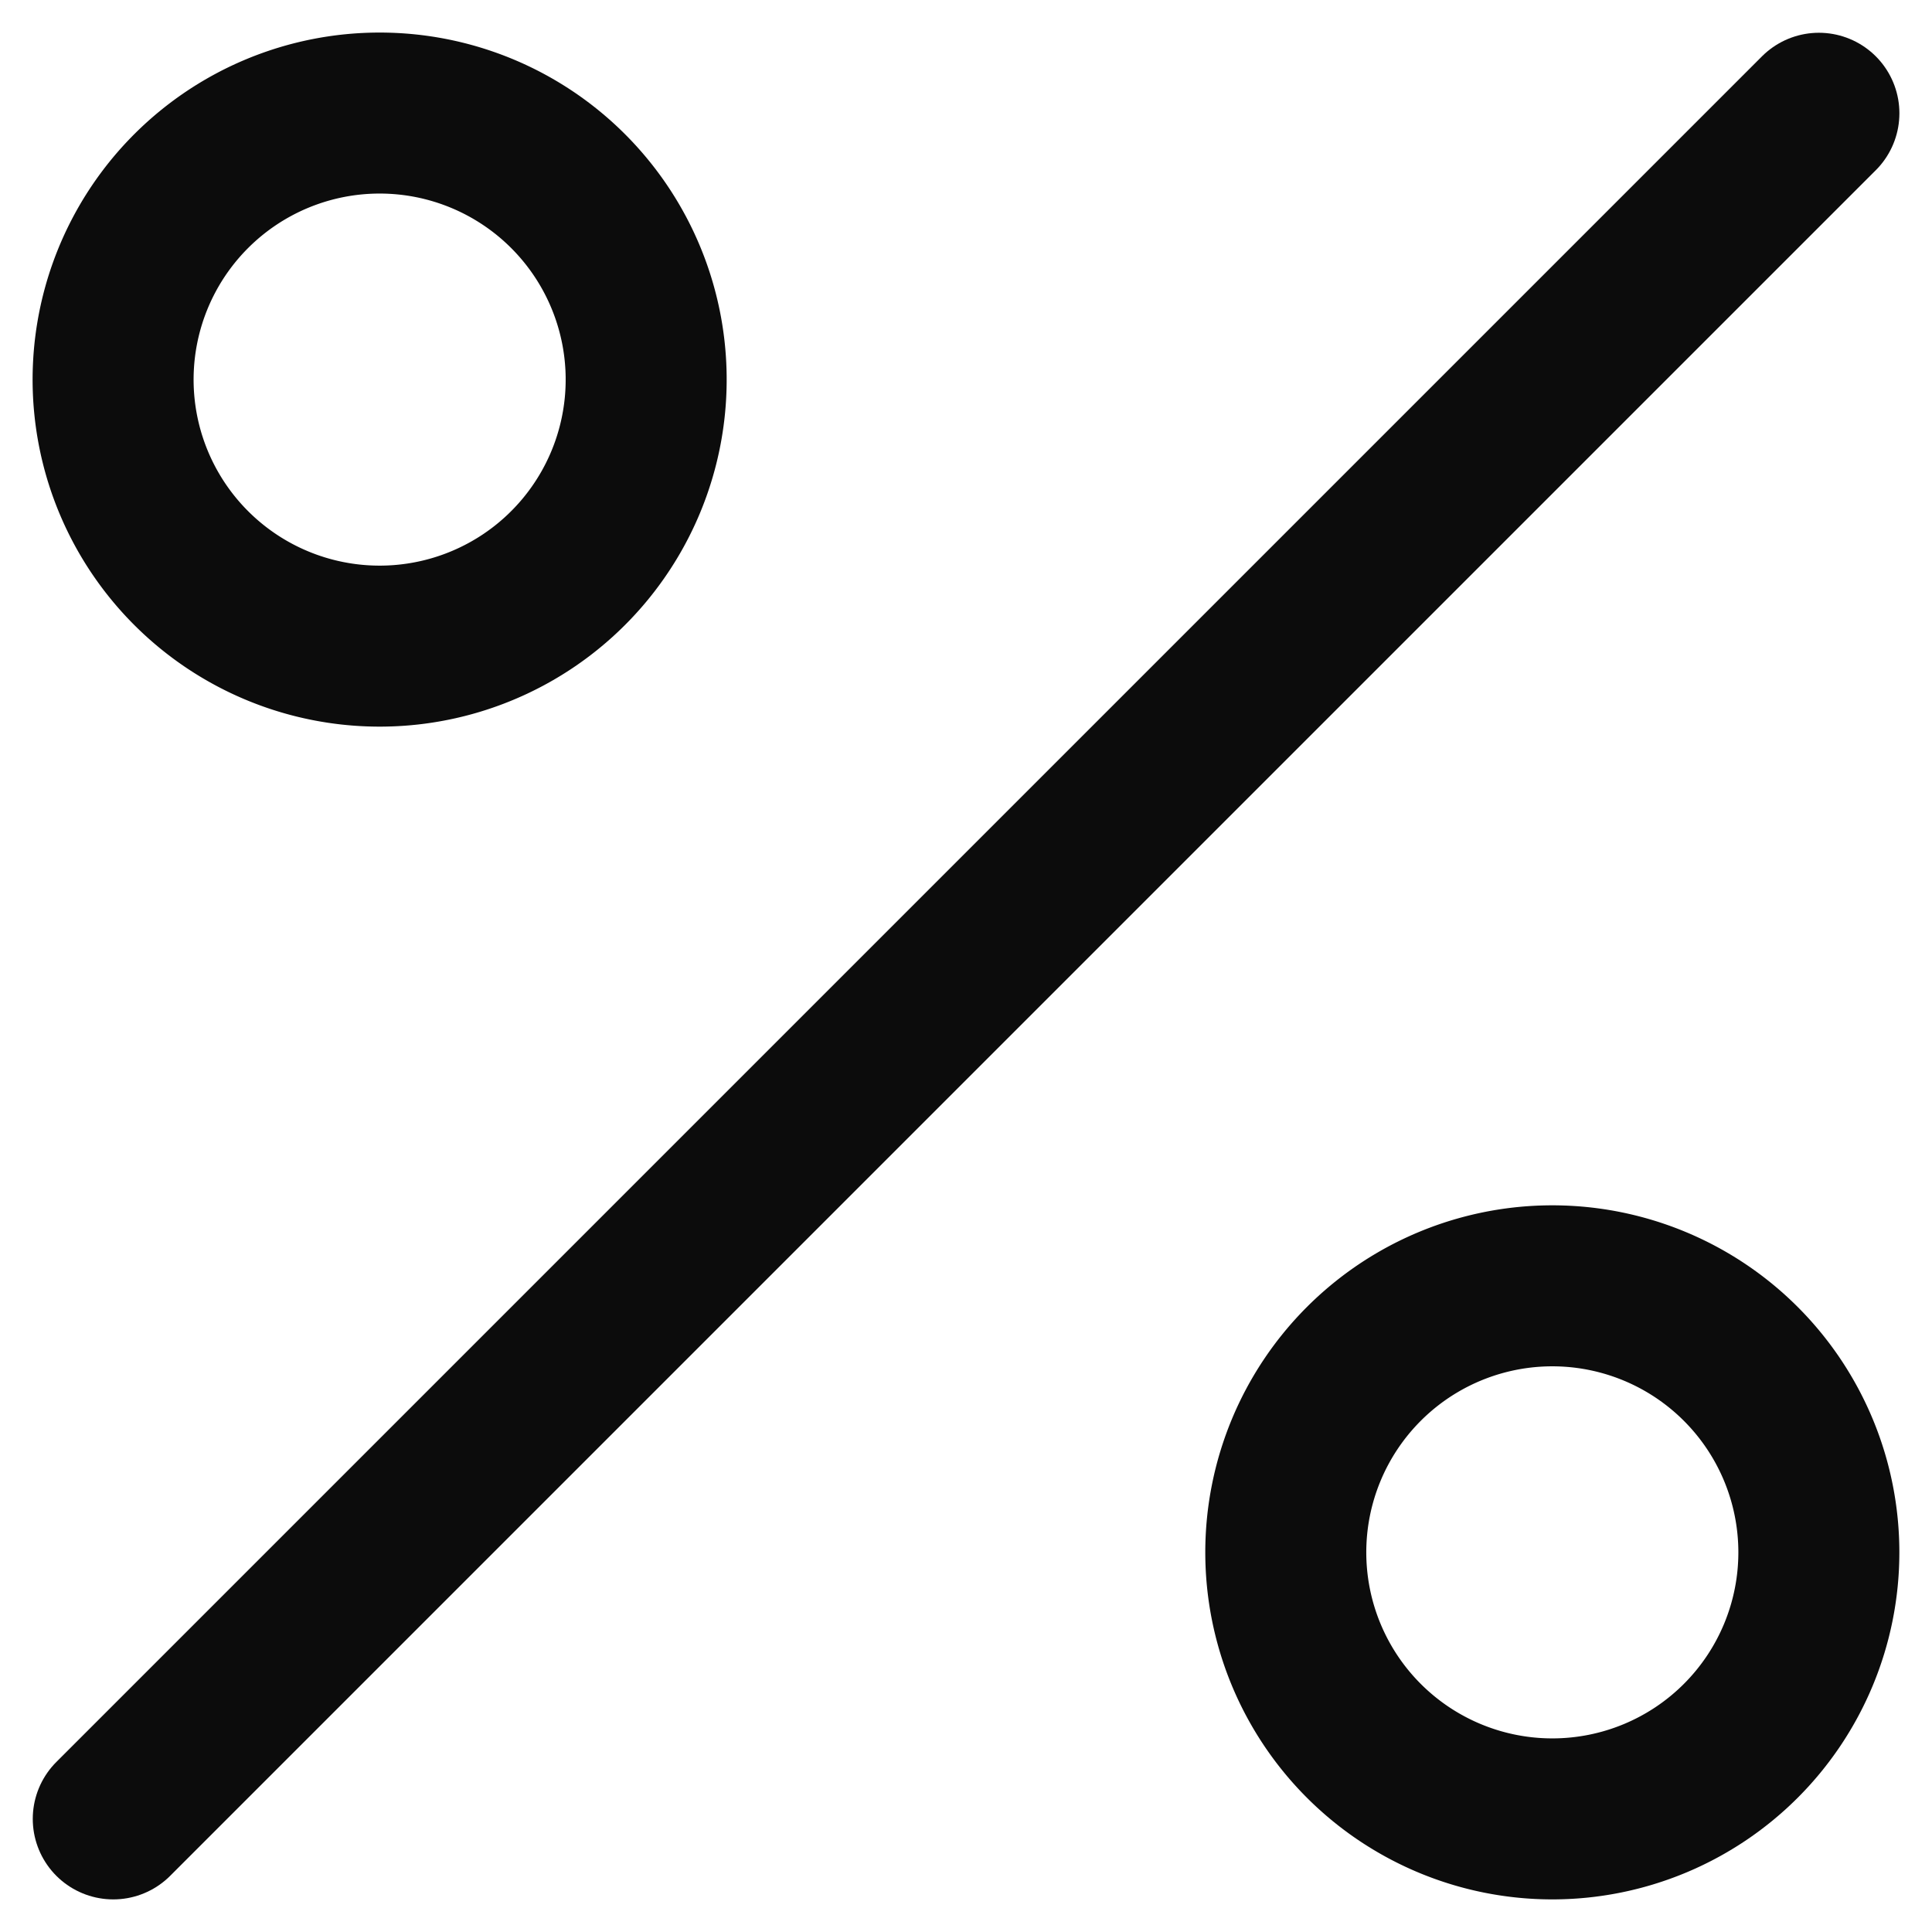 <svg xmlns="http://www.w3.org/2000/svg" xmlns:xlink="http://www.w3.org/1999/xlink" width="24" height="24" viewBox="0 0 24 24">
  <defs>
    <clipPath id="clip-path">
      <rect id="Rectangle_7956" data-name="Rectangle 7956" width="24" height="24" transform="translate(292 276)" fill="#fff" stroke="#0c0c0c" stroke-width="2"/>
    </clipPath>
  </defs>
  <g id="Commission-Based_Model_Marketplace" data-name="Commission-Based Model Marketplace" transform="translate(-292 -276)" clip-path="url(#clip-path)">
    <g id="percent-stroke-rounded_1_" data-name="percent-stroke-rounded (1)" transform="translate(288.107 272.107)">
      <path id="Path_5672" data-name="Path 5672" d="M5.3,26.488,26.488,5.3" fill="none" stroke="#0c0c0c" stroke-linecap="round" stroke-width="2"/>
      <path id="Path_5673" data-name="Path 5673" d="M10.95,6.267a3.311,3.311,0,1,1-4.682,0A3.311,3.311,0,0,1,10.95,6.267Z" fill="none" stroke="#0c0c0c" stroke-width="2"/>
      <path id="Path_5674" data-name="Path 5674" d="M25.518,20.836a3.311,3.311,0,1,1-4.683,0A3.311,3.311,0,0,1,25.518,20.836Z" fill="none" stroke="#0c0c0c" stroke-width="2"/>
    </g>
  </g>
</svg>
